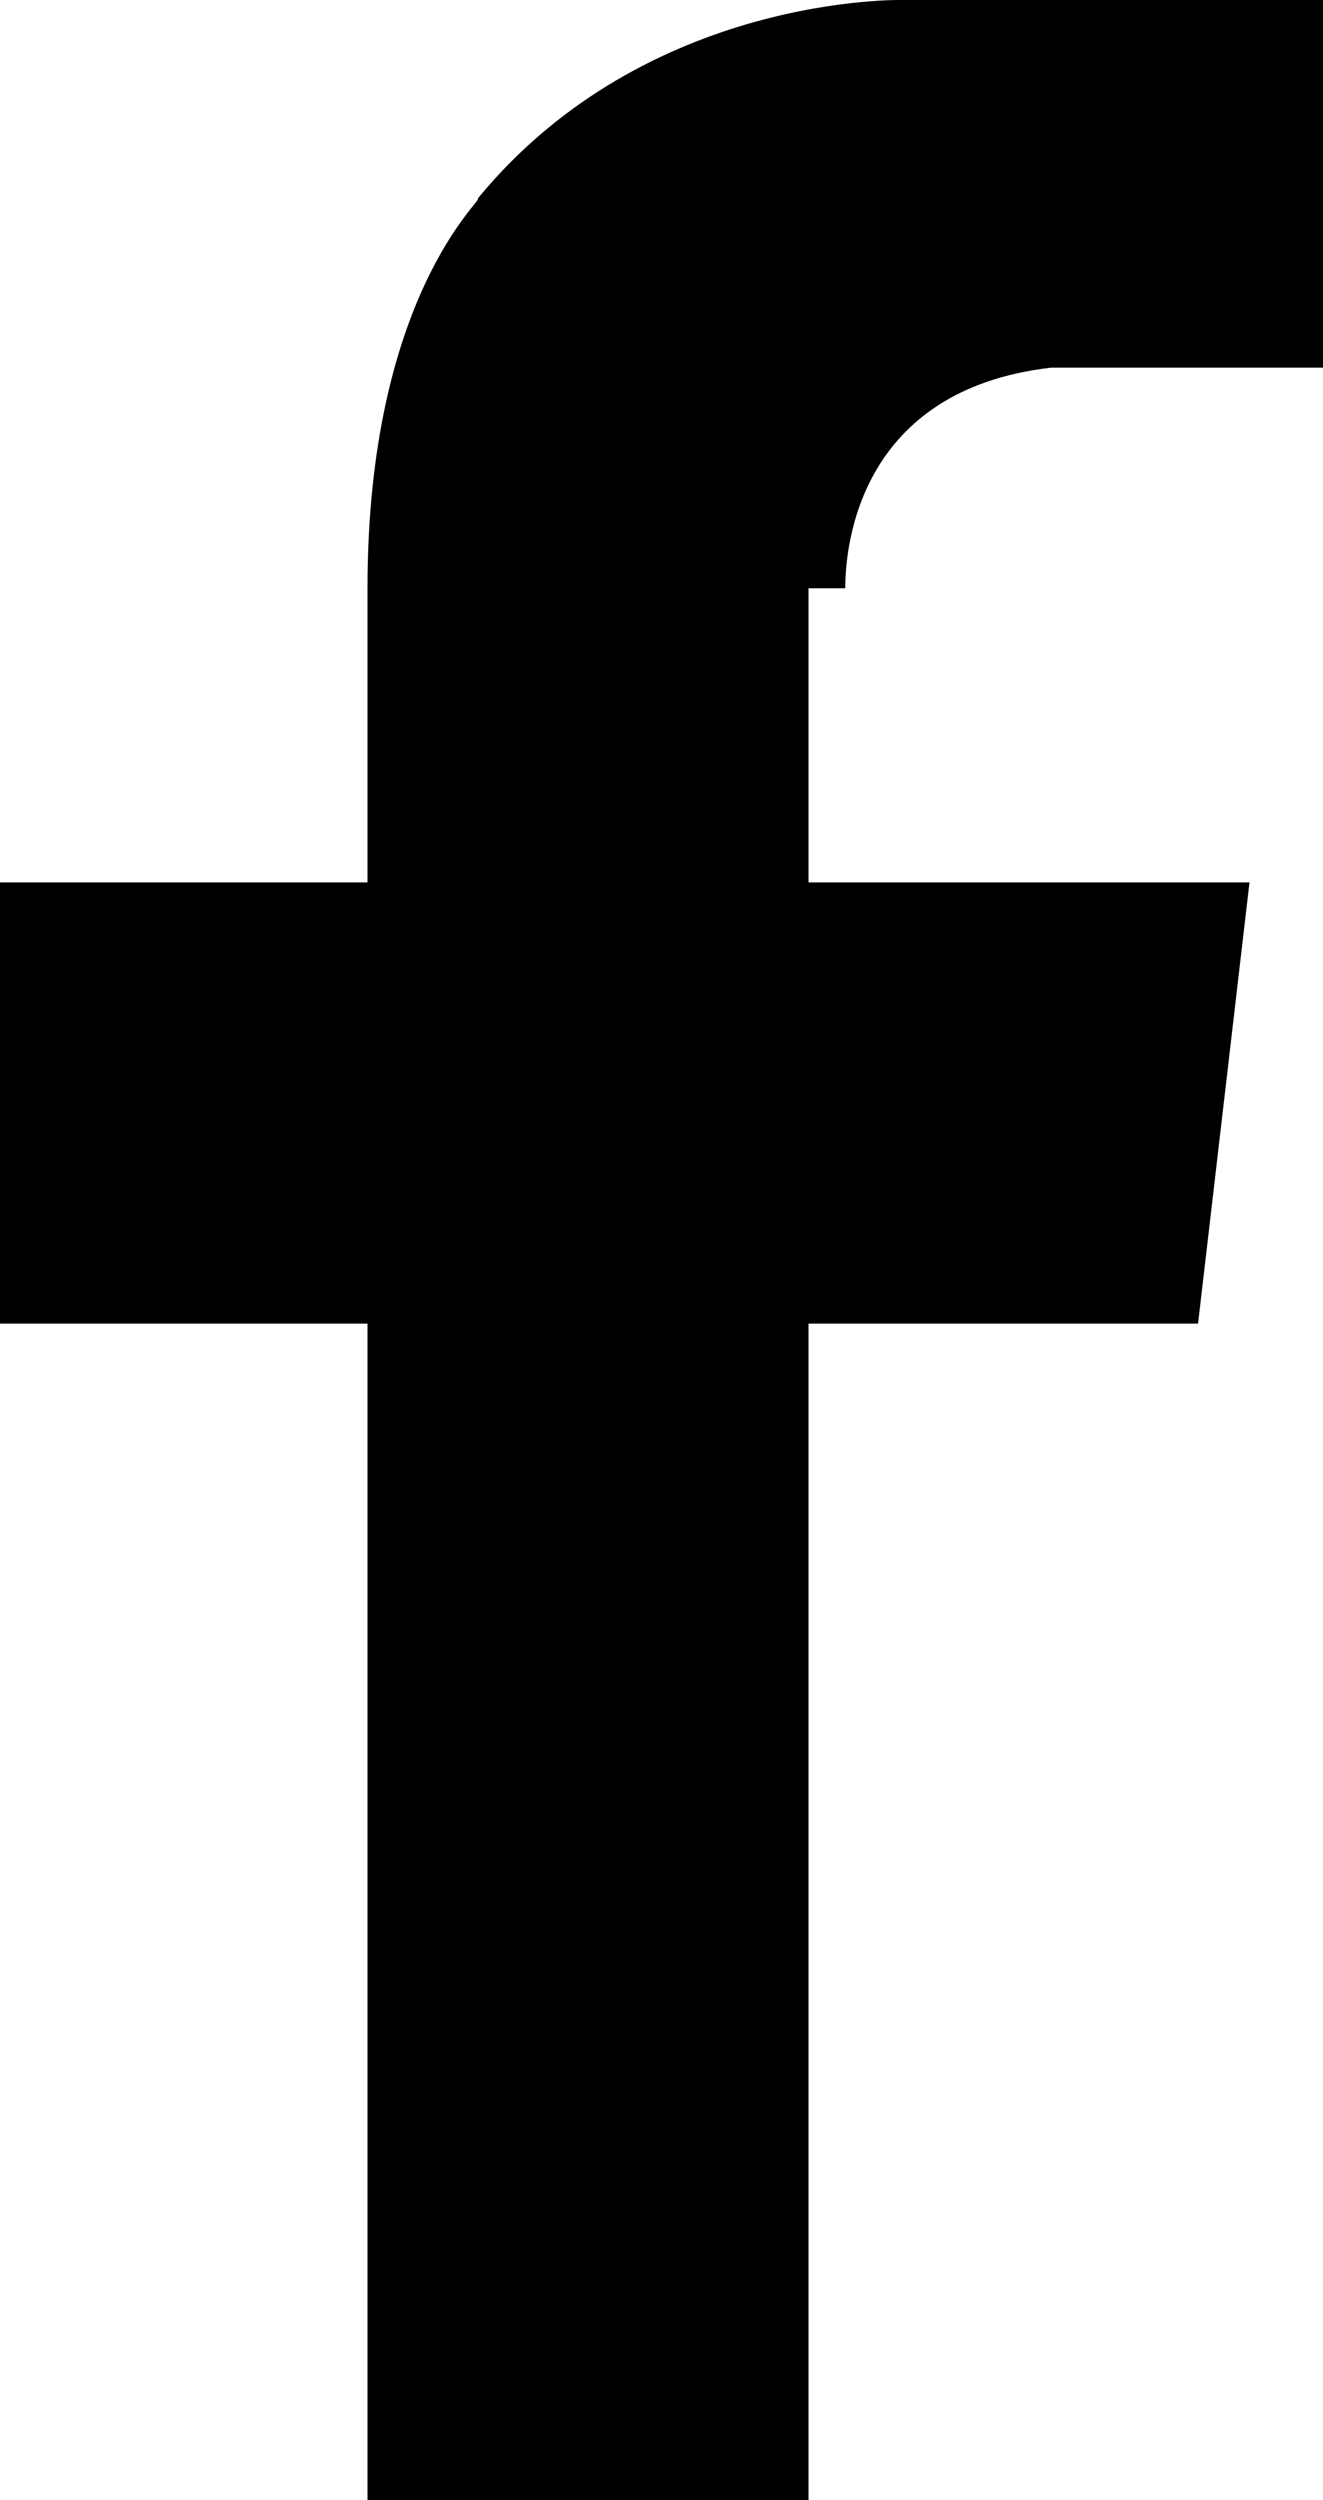 <?xml version="1.0" encoding="utf-8"?>
<!-- Generator: Adobe Illustrator 23.0.2, SVG Export Plug-In . SVG Version: 6.00 Build 0)  -->
<svg version="1.1" id="Layer_1" xmlns="http://www.w3.org/2000/svg" xmlns:xlink="http://www.w3.org/1999/xlink" x="0px" y="0px"
	 width="18px" height="34px" viewBox="0 0 18 34" style="enable-background:new 0 0 18 34;" xml:space="preserve">
<path d="M14.3,5H18V0h-4.7l0,0h-1c0,0-3.5-0.1-5.8,2.7C6.6,2.7,5,4,5,8h0v4H0v6h5v16h6V18h5.3l0.7-6h-6V8h0.5
	C11.5,7.4,11.7,5.3,14.3,5z"/>
<g>
</g>
<g>
</g>
<g>
</g>
<g>
</g>
<g>
</g>
<g>
</g>
<g>
</g>
<g>
</g>
<g>
</g>
<g>
</g>
<g>
</g>
<g>
</g>
<g>
</g>
<g>
</g>
<g>
</g>
</svg>
